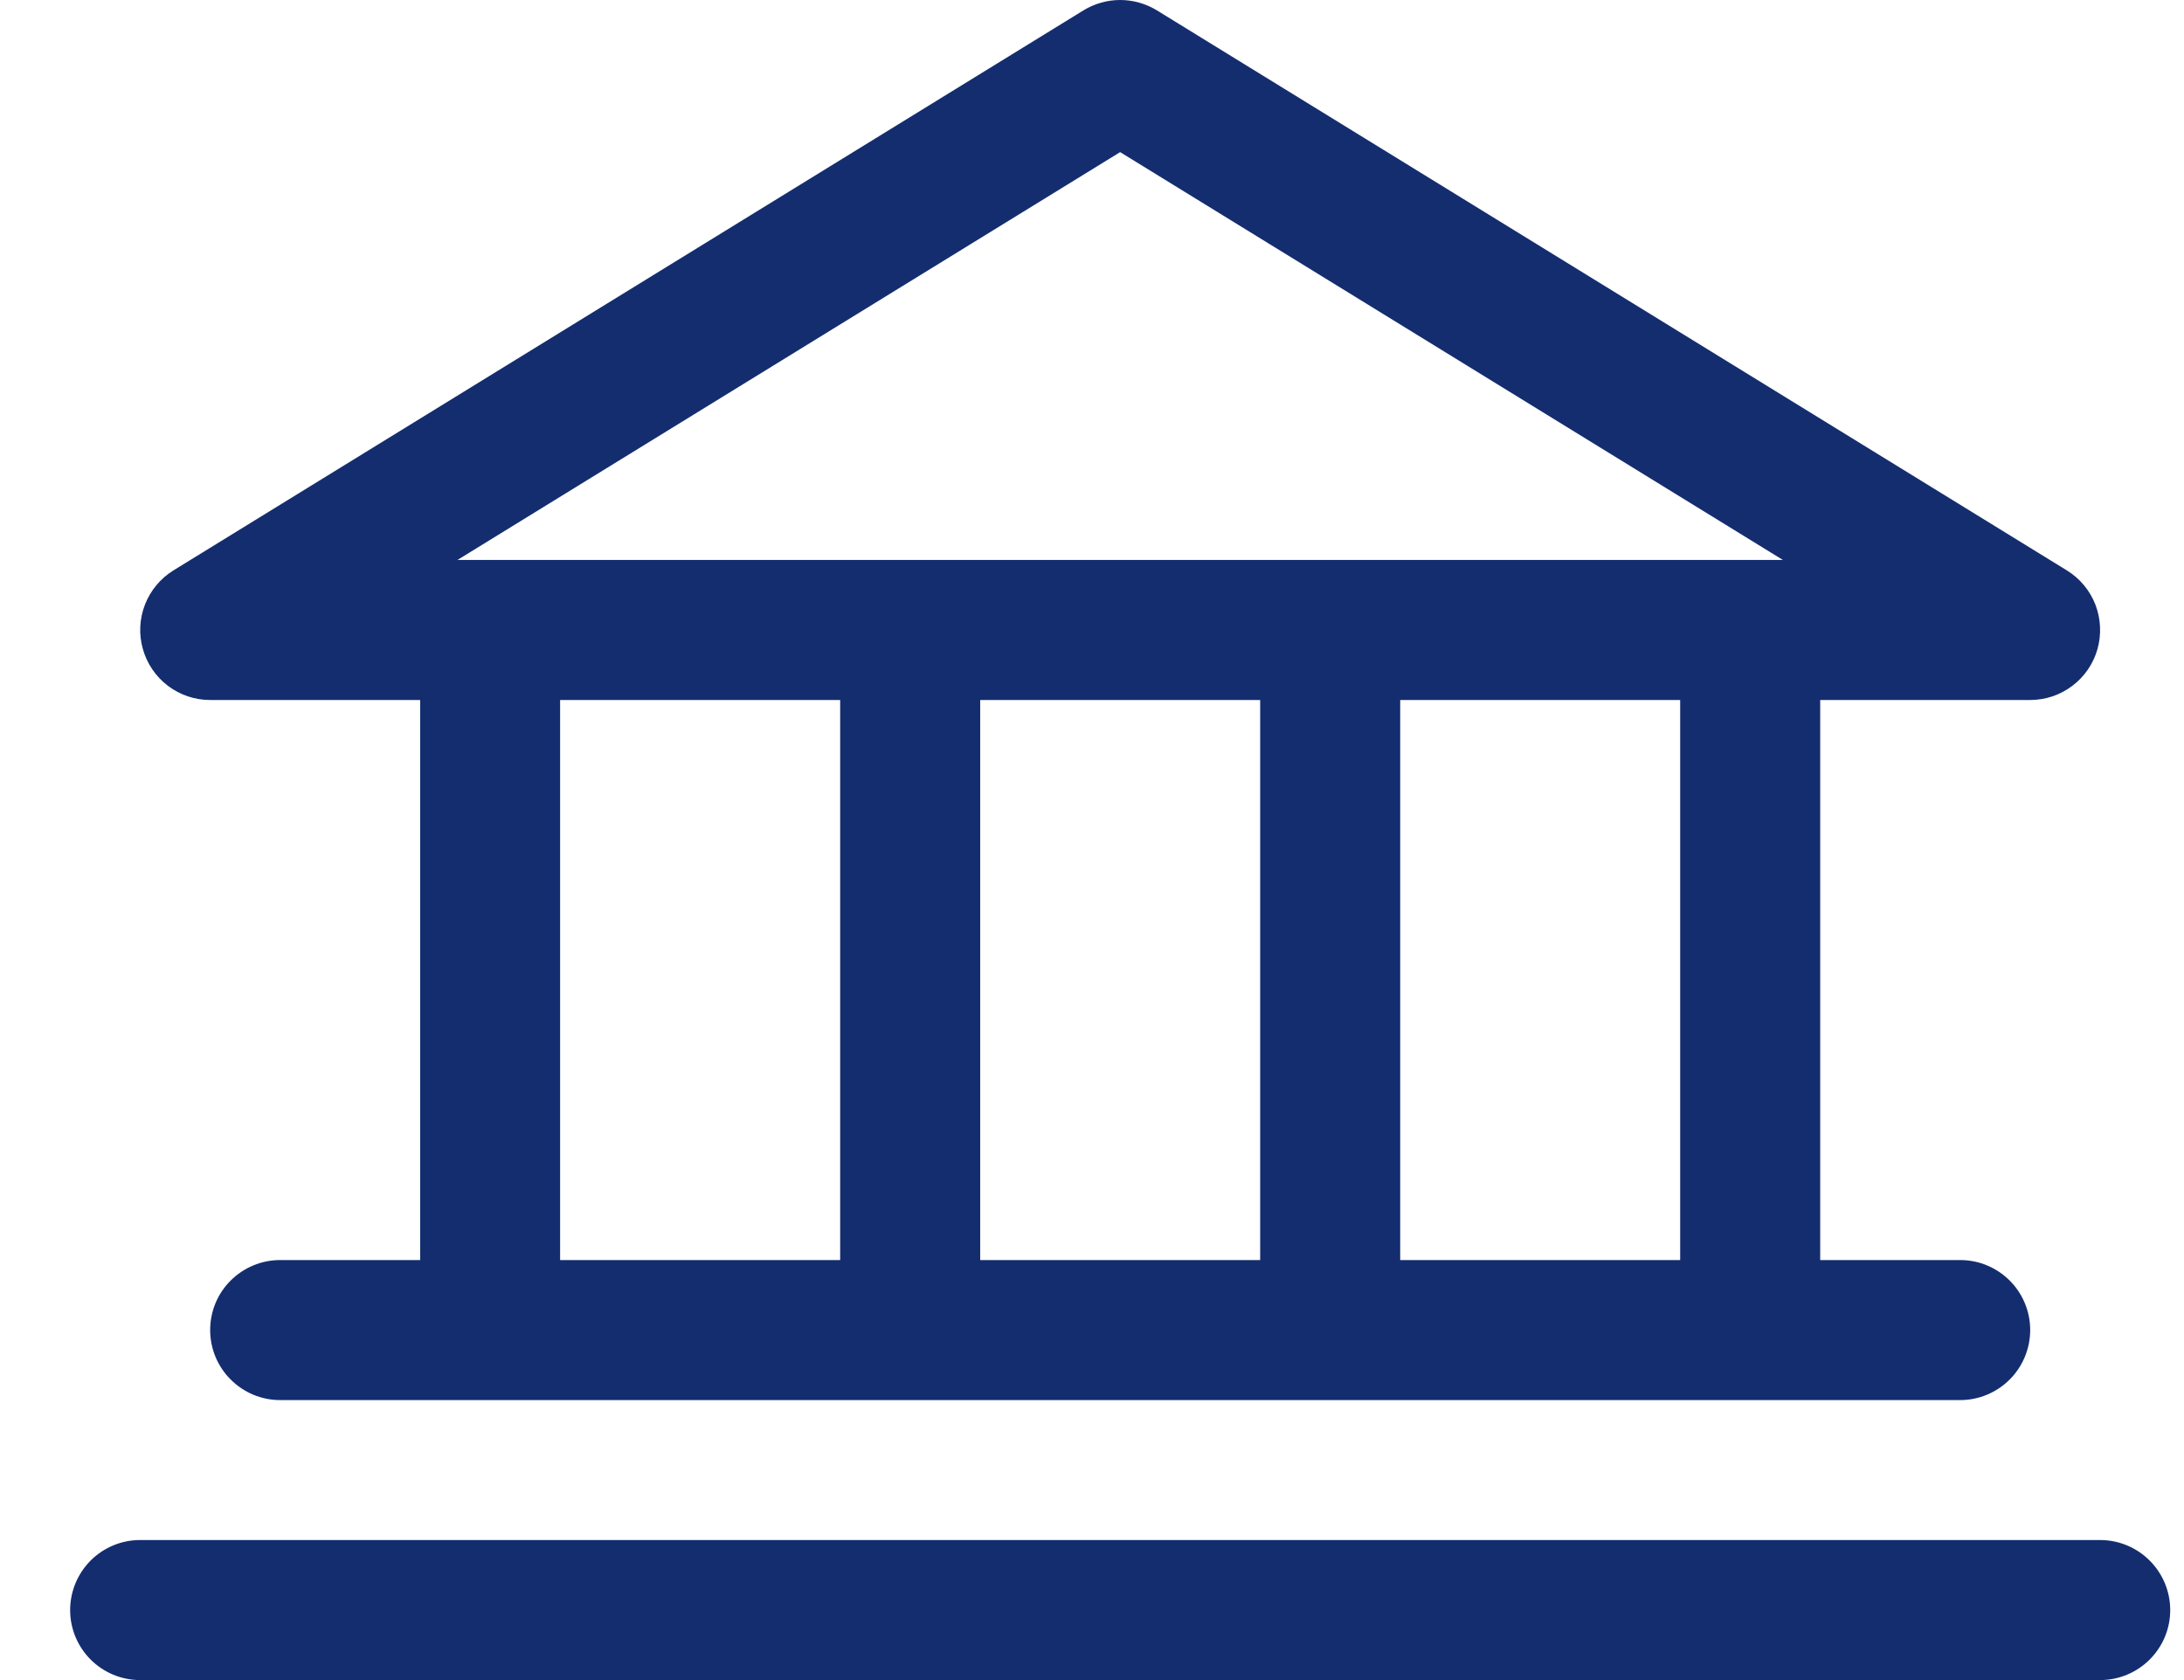 <svg width="26" height="20" viewBox="0 0 26 20" fill="none" xmlns="http://www.w3.org/2000/svg">
<path d="M2.502 8.333H5.002V15H3.335C3.114 15 2.902 15.088 2.746 15.244C2.589 15.4 2.502 15.612 2.502 15.833C2.502 16.054 2.589 16.266 2.746 16.422C2.902 16.579 3.114 16.667 3.335 16.667H23.335C23.557 16.667 23.768 16.579 23.925 16.422C24.081 16.266 24.169 16.054 24.169 15.833C24.169 15.612 24.081 15.4 23.925 15.244C23.768 15.088 23.557 15 23.335 15H21.669V8.333H24.169C24.35 8.333 24.526 8.274 24.671 8.164C24.816 8.055 24.921 7.901 24.97 7.727C25.019 7.552 25.01 7.366 24.945 7.197C24.879 7.028 24.76 6.885 24.605 6.79L13.772 0.123C13.64 0.043 13.489 0 13.335 0C13.181 0 13.03 0.043 12.899 0.123L2.065 6.79C1.911 6.885 1.792 7.028 1.726 7.197C1.66 7.366 1.651 7.552 1.701 7.727C1.75 7.901 1.855 8.055 1.999 8.164C2.144 8.274 2.32 8.333 2.502 8.333ZM6.668 8.333H10.002V15H6.668V8.333ZM15.002 8.333V15H11.669V8.333H15.002ZM20.002 15H16.669V8.333H20.002V15ZM13.335 1.811L21.225 6.666H5.446L13.335 1.811ZM25.836 19.167C25.836 19.388 25.748 19.6 25.591 19.756C25.435 19.912 25.223 20 25.002 20H1.668C1.447 20 1.235 19.912 1.079 19.756C0.923 19.6 0.835 19.388 0.835 19.167C0.835 18.946 0.923 18.734 1.079 18.577C1.235 18.421 1.447 18.333 1.668 18.333H25.002C25.223 18.333 25.435 18.421 25.591 18.577C25.748 18.734 25.836 18.946 25.836 19.167Z" fill="#142D6F"/>
</svg>
